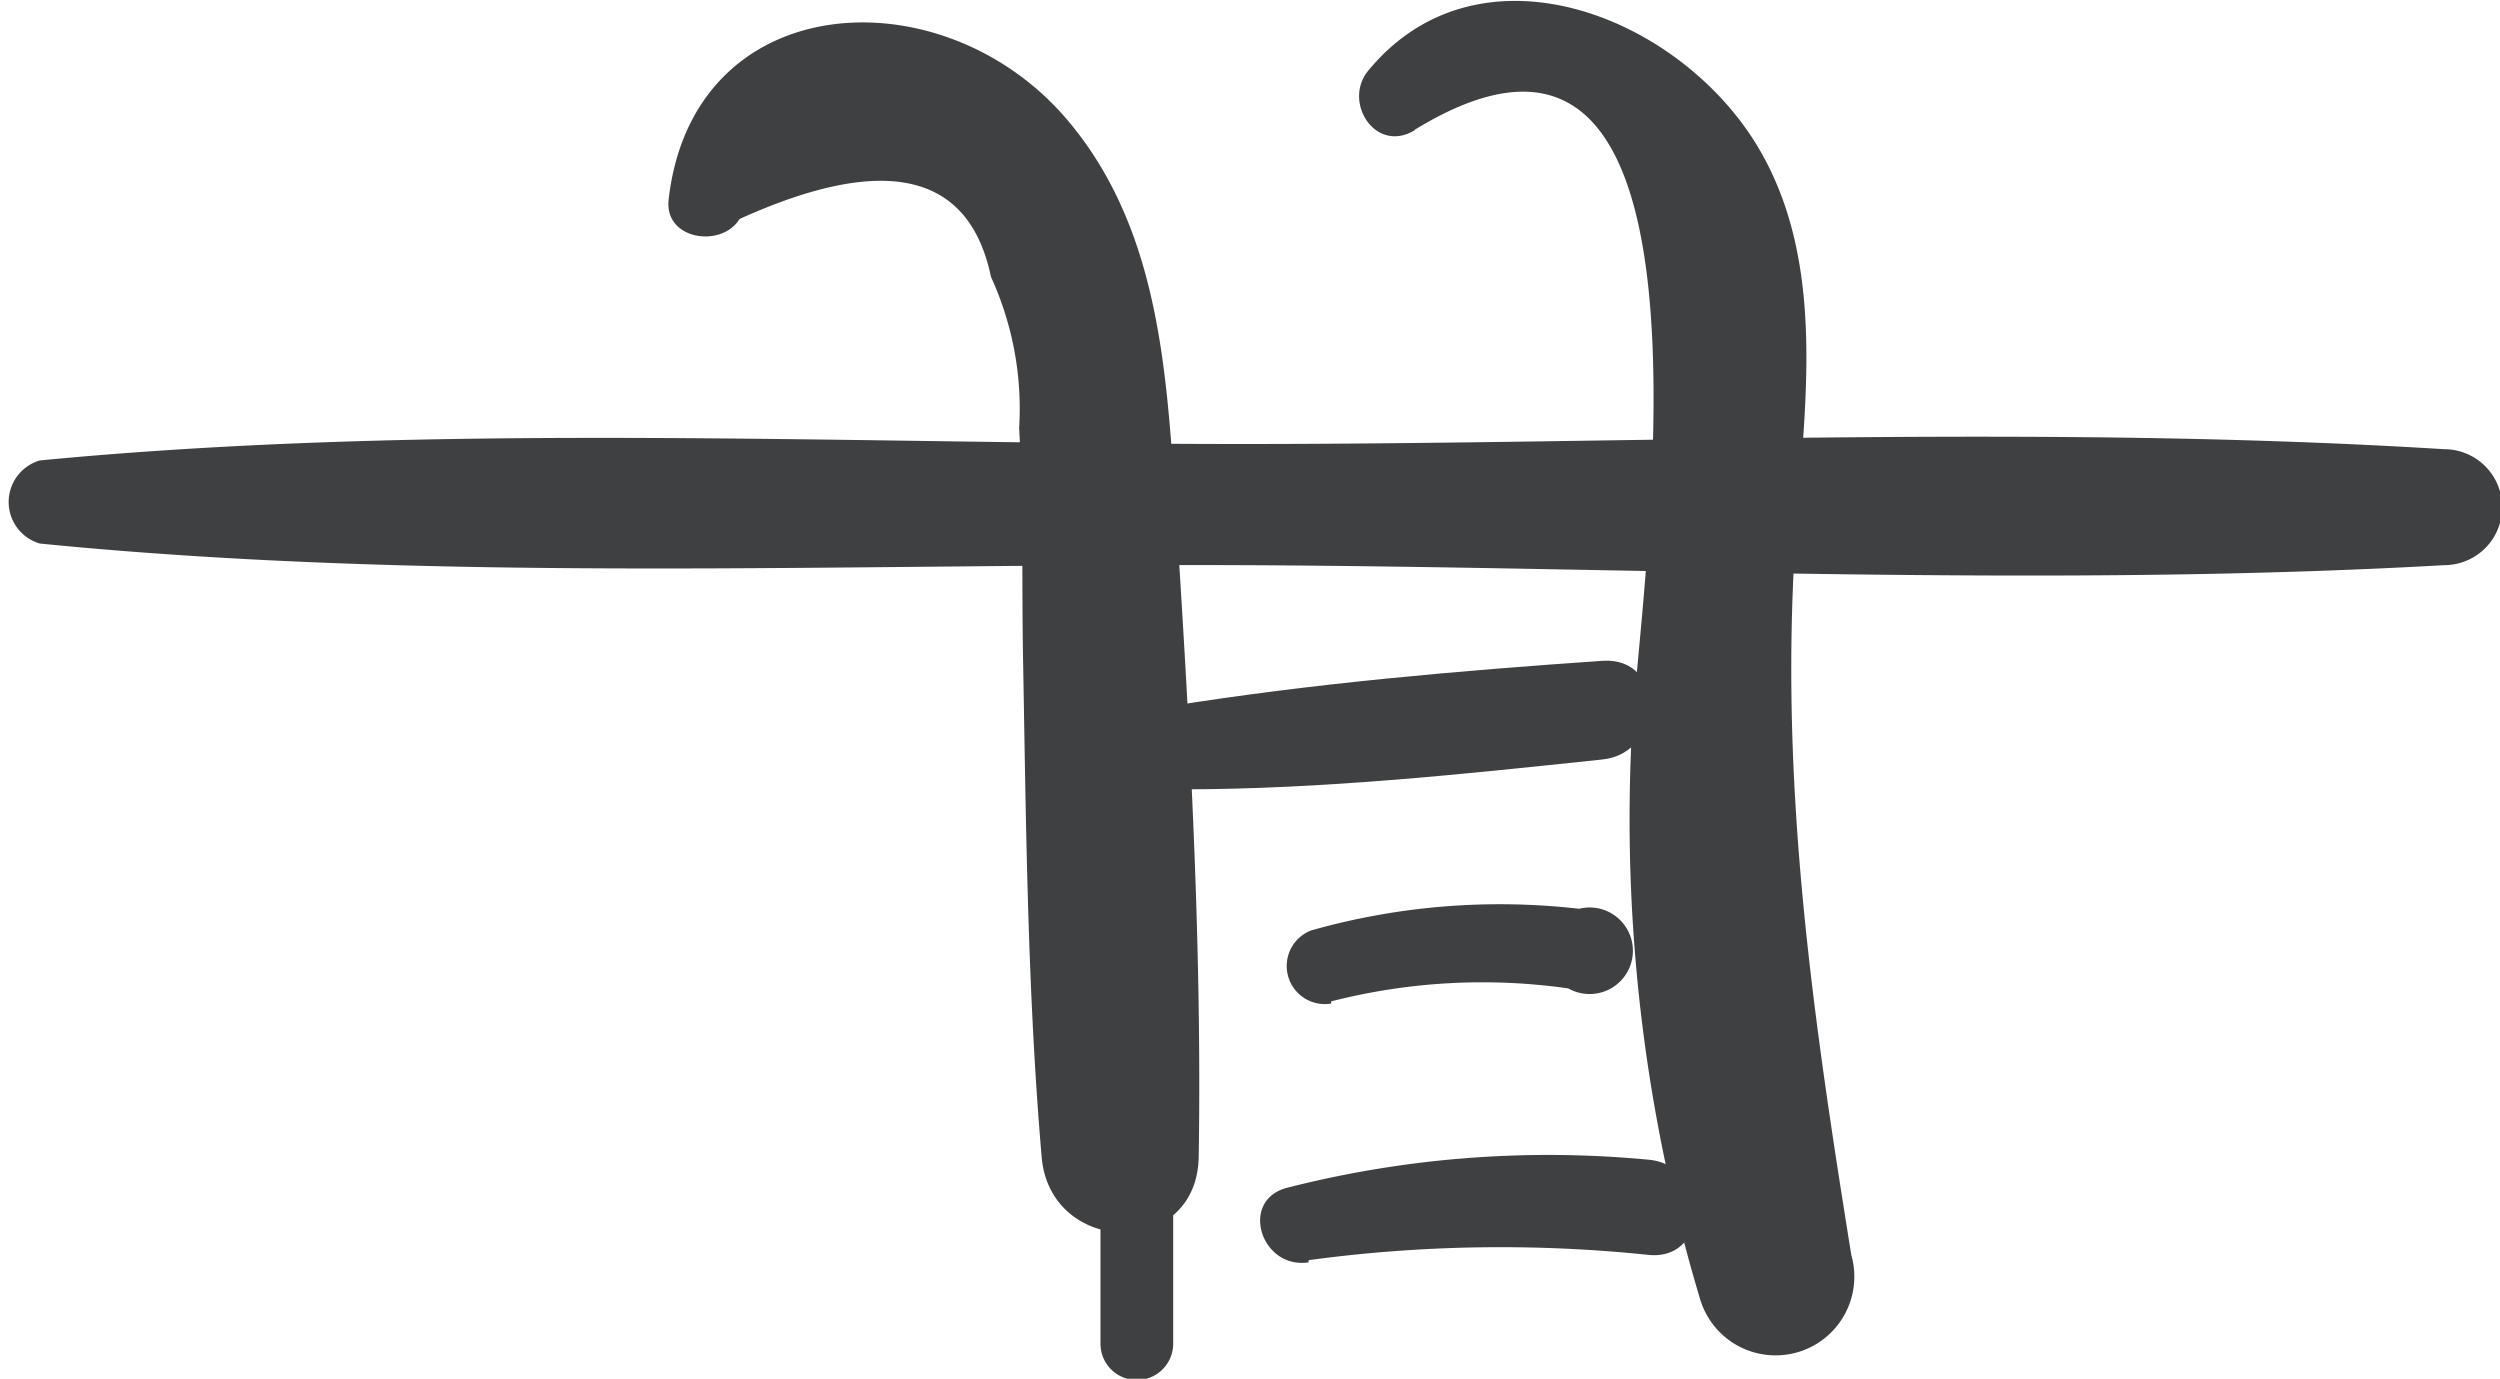 <?xml version="1.0" encoding="utf-8"?>
<svg xmlns="http://www.w3.org/2000/svg" viewBox="0 0 57.77 31.86"><defs><style>.cls-1{fill:#3f4041;}</style></defs><title>Pool</title><g id="Ebene_2" data-name="Ebene 2"><g id="Ebene_3" data-name="Ebene 3"><g id="Pool"><path class="cls-1" d="M.92,12.56c9.14.91,18.6.46,27.78.5s18.58.52,27.78,0a1.34,1.34,0,0,0,0-2.68c-9.2-.57-18.56-.12-27.78-.12S10.06,9.76.92,10.64a1,1,0,0,0,0,1.92Z"/><path class="cls-1" d="M17.09,5.06C20.47,3.53,22.4,4,22.9,6.4a7.3,7.3,0,0,1,.65,3.49c.1,1.75.06,3.53.09,5.28.07,3.85.1,7.72.43,11.56.19,2.3,3.59,2.37,3.63,0,.08-5.13-.23-10.3-.56-15.42-.2-3-.44-6.18-2.52-8.59-2.9-3.35-8.62-3-9.17,1.9-.1.92,1.22,1.12,1.64.44Z"/><path class="cls-1" d="M32.69,3c7.82-4.79,5.06,11.37,5,14.32A38.57,38.57,0,0,0,39.28,30a1.82,1.82,0,0,0,3.5-1c-.89-5.53-1.65-10.78-1.3-16.39.19-3.05.8-6.53-.91-9.3-1.86-3-6.42-4.75-8.95-1.68-.6.72.16,1.93,1.07,1.38Z"/><path class="cls-1" d="M27.3,18.24c3.25,0,6.51-.35,9.73-.69,1.43-.15,1.48-2.38,0-2.28-3.33.23-6.69.52-10,1.05-1.1.18-.82,1.94.26,1.92Z"/><path class="cls-1" d="M30.76,23.14a14.07,14.07,0,0,1,5.48-.3A1,1,0,1,0,36.49,21a16,16,0,0,0-6.19.5.88.88,0,0,0,.46,1.69Z"/><path class="cls-1" d="M30.24,29.12A32.9,32.9,0,0,1,38.11,29c1.42.12,1.39-2.06,0-2.2a24.41,24.41,0,0,0-8.34.64c-1.15.27-.64,1.9.47,1.73Z"/><path class="cls-1" d="M25.43,27.81l0,3.24a.84.84,0,0,0,1.68,0l0-3.24a.82.82,0,0,0-1.64,0Z"/></g></g></g></svg>